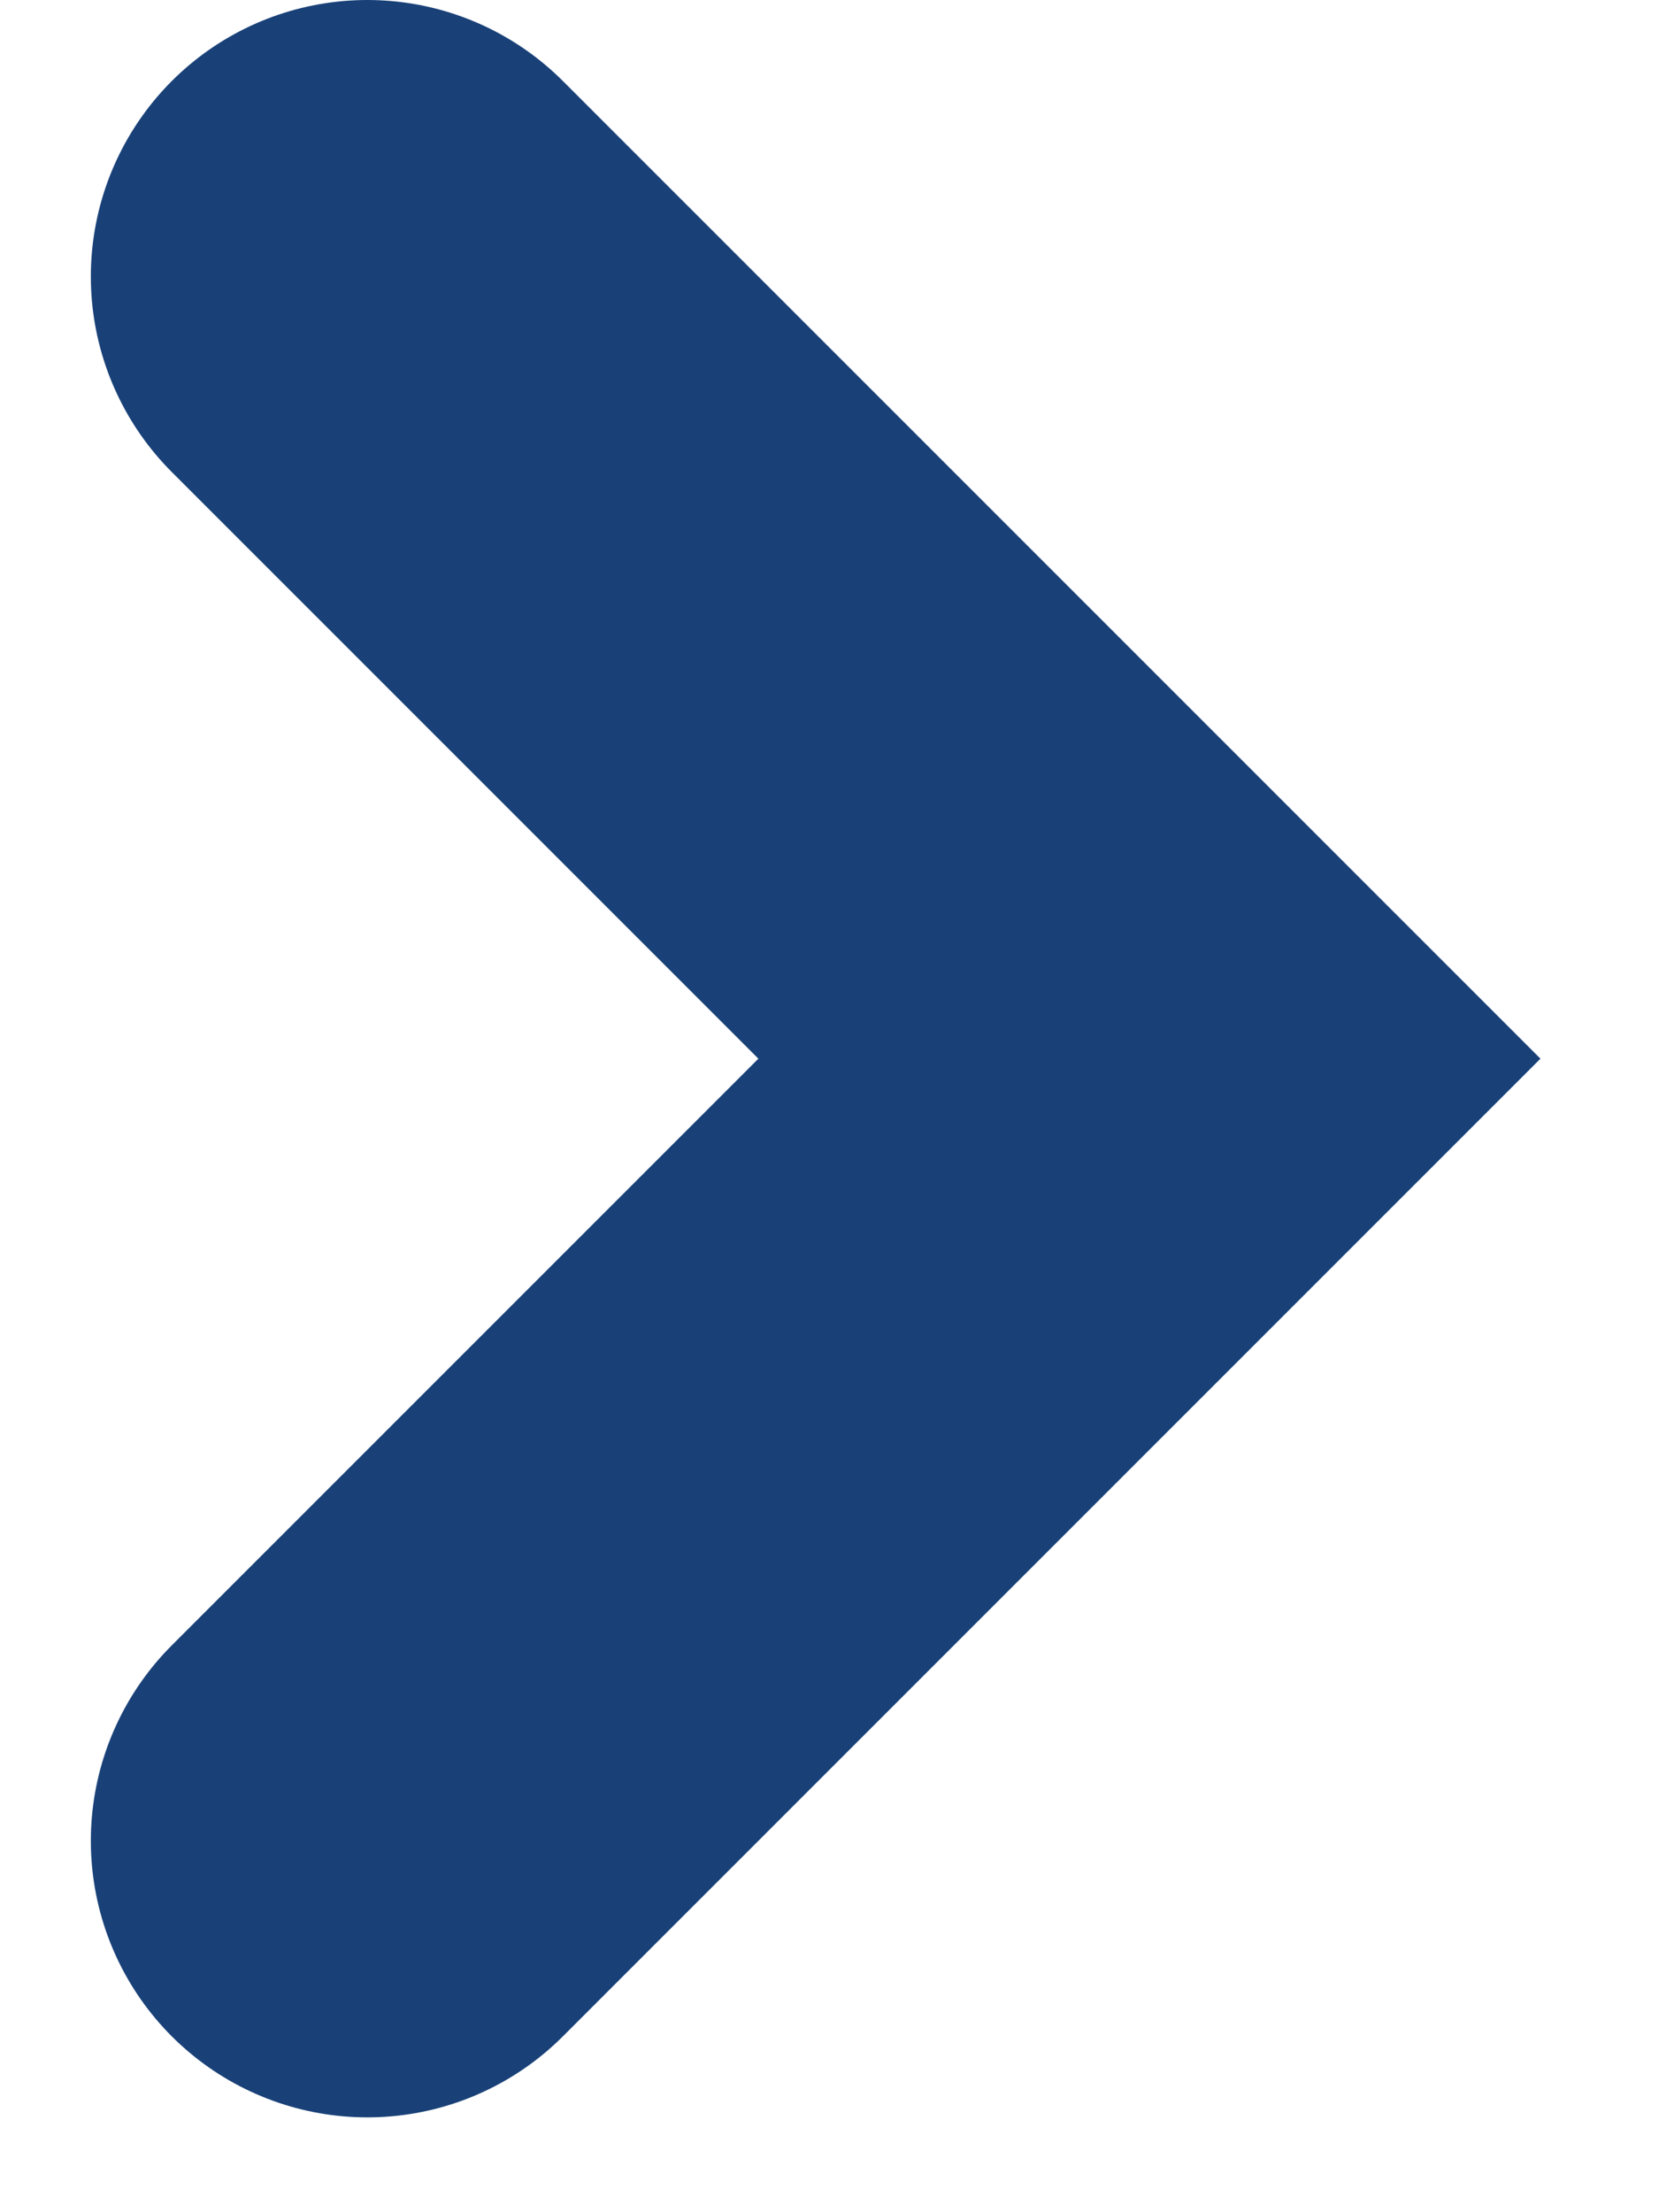 <svg width="12" height="16" viewBox="0 0 12 16" fill="none" xmlns="http://www.w3.org/2000/svg">
<path d="M2.657 2L8.314 7.657L2.657 13.314" stroke="#194178" stroke-width="4" stroke-linecap="round"/>
</svg>
